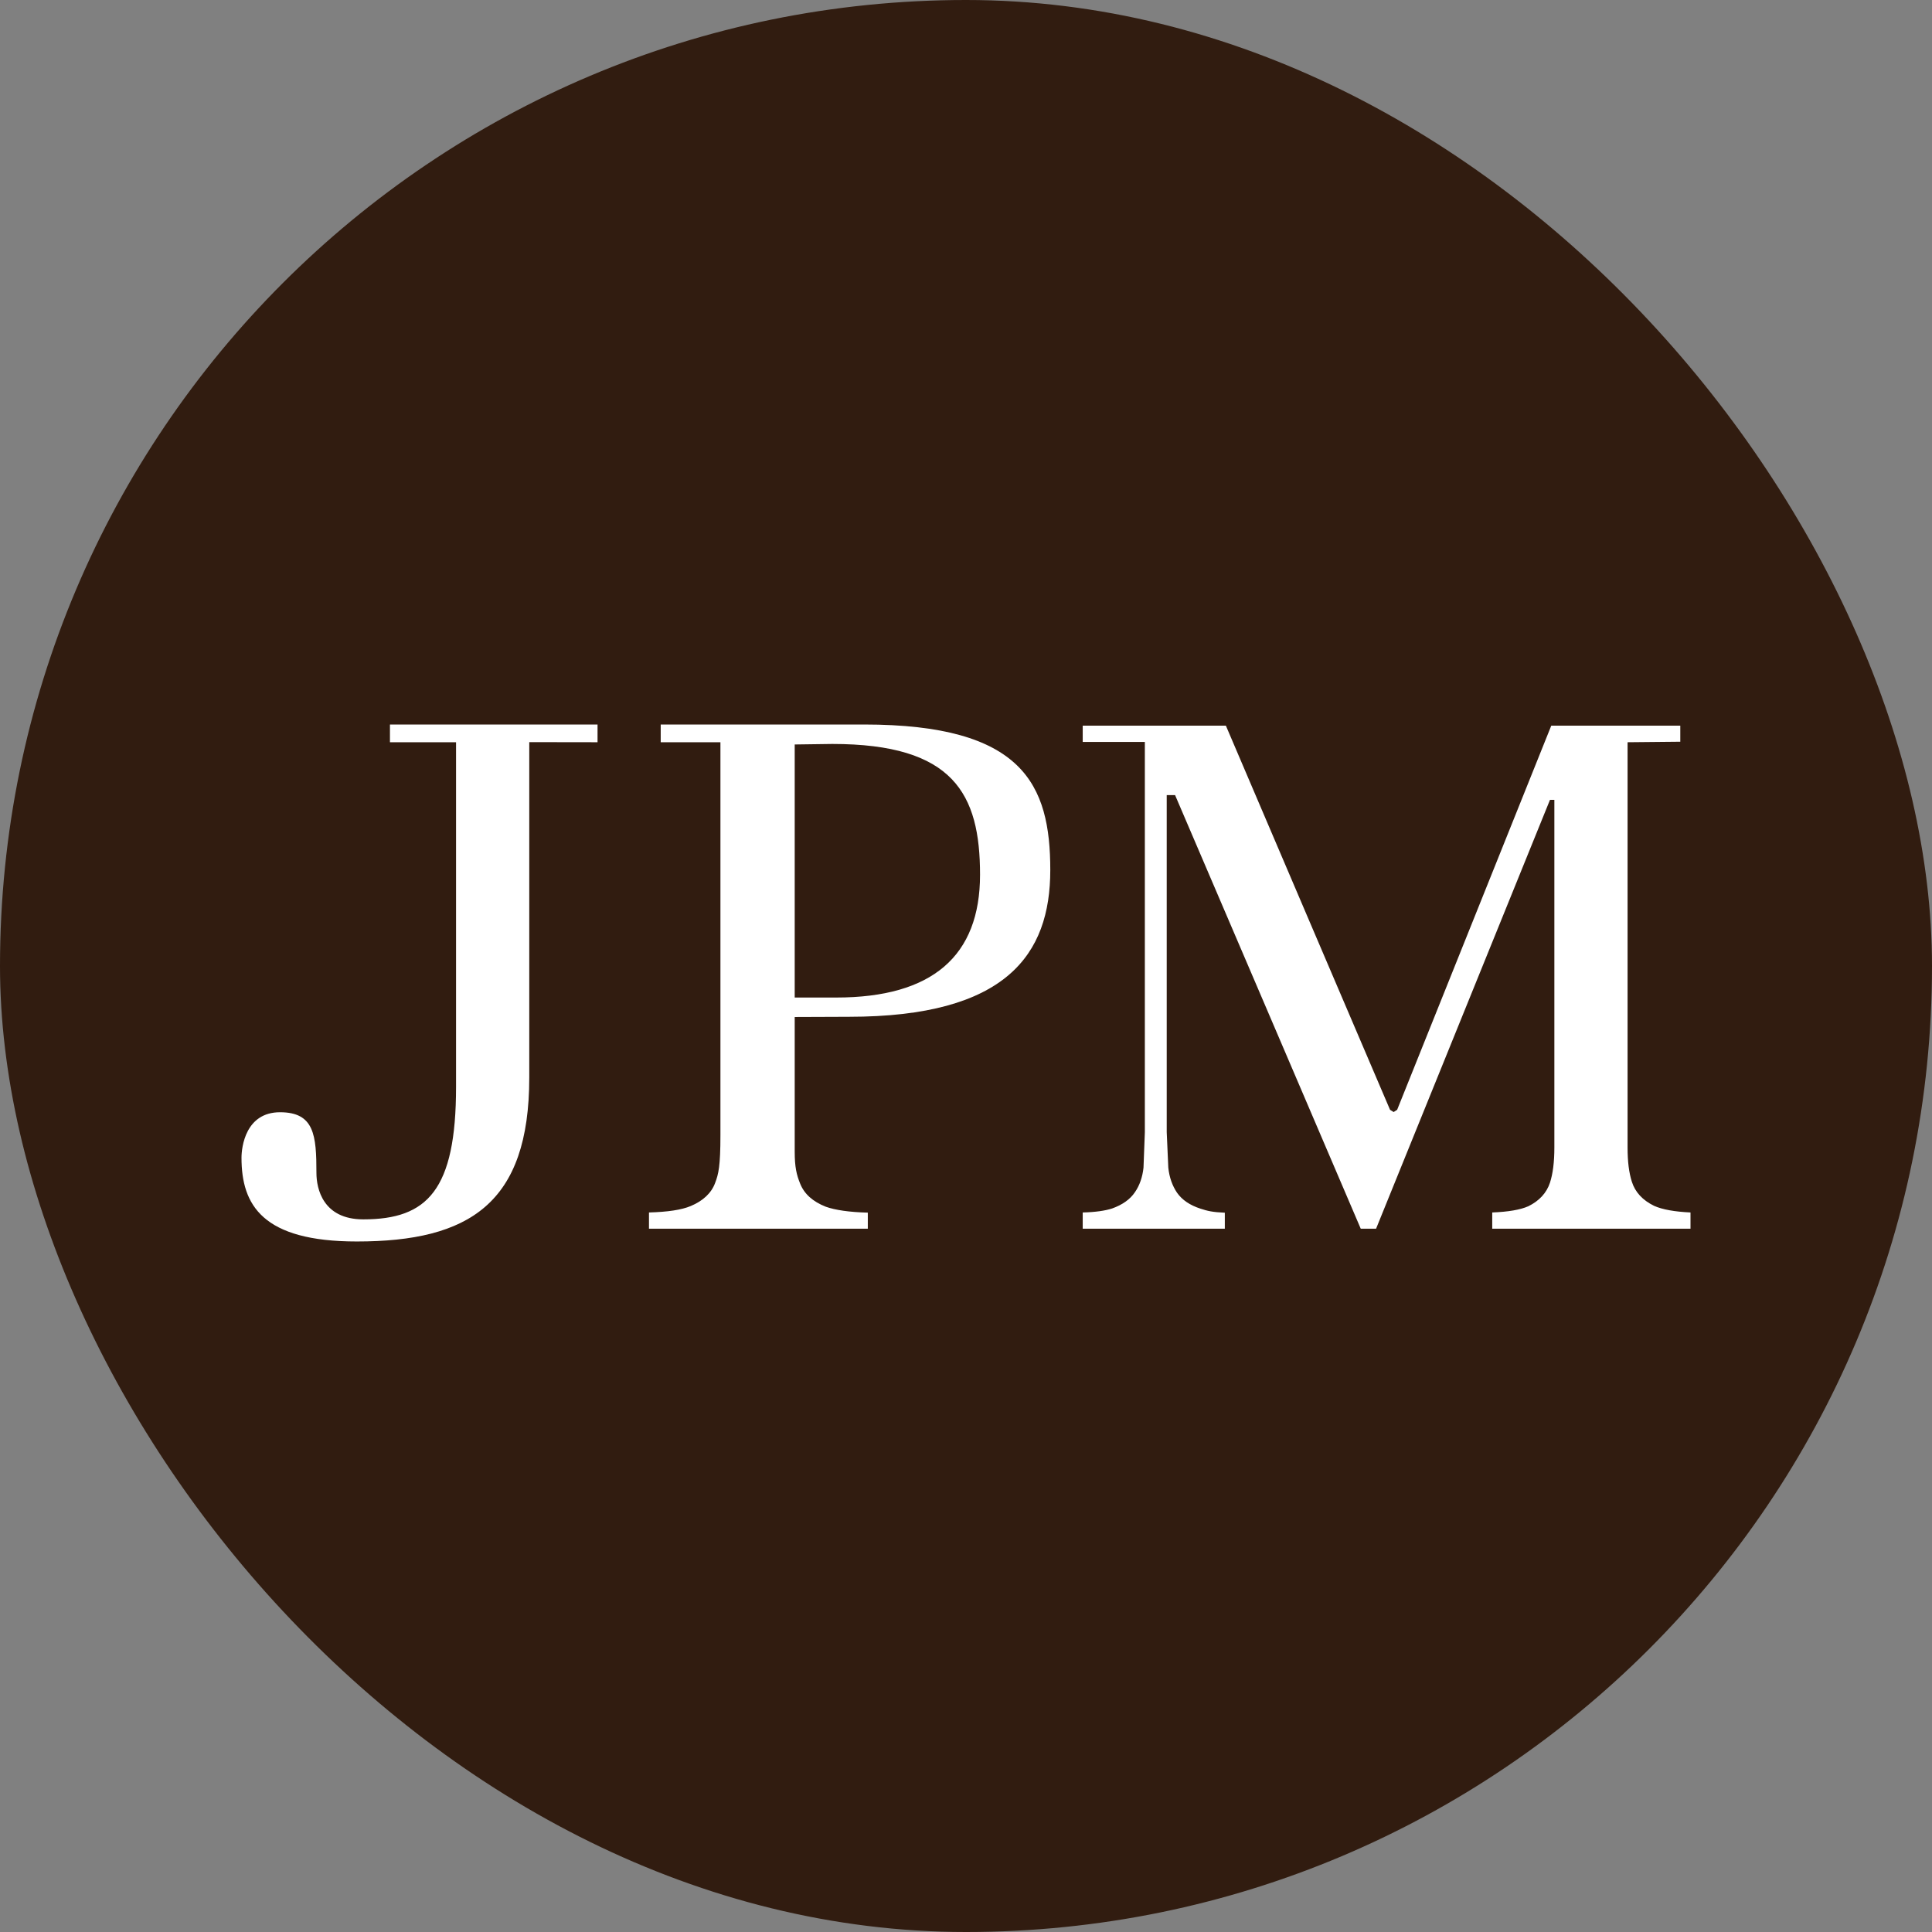 <?xml version="1.0" encoding="UTF-8"?>
<svg width="56px" height="56px" viewBox="0 0 56 56" version="1.1" xmlns="http://www.w3.org/2000/svg" xmlns:xlink="http://www.w3.org/1999/xlink">
    <rect x="0" y="0" width="56" height="56" fill="#808080" stroke="none"/>
    <!-- Generator: Sketch 62 (91390) - https://sketch.com -->
    <title>JPMorgan Chase &amp; Co</title>
    <desc>Created with Sketch.</desc>
    <g id="JPMorgan-Chase-&amp;-Co" stroke="none" stroke-width="1" fill="none" fill-rule="evenodd">
        <g id="Group">
            <rect id="Rectangle-1" fill="#311C10" x="0" y="0" width="56" height="56" rx="28"></rect>
            <path d="M11.303,21.514 L13.219,21.514 L13.219,31.499 C13.219,34.499 12.387,35.344 10.531,35.344 C9.364,35.344 9.172,34.458 9.172,33.999 C9.172,32.907 9.111,32.239 8.117,32.239 C7.117,32.239 7,33.249 7,33.558 C7,34.933 7.612,35.985 10.344,35.985 C13.6,35.985 15.341,34.885 15.341,31.234 L15.341,21.511 L17.32,21.514 L17.32,21 L11.303,21 L11.303,21.514 Z M19.151,21.514 L20.882,21.514 L20.882,32.904 C20.882,33.799 20.827,34.032 20.727,34.291 C20.62,34.581 20.378,34.809 20.02,34.958 C19.754,35.07 19.35,35.129 18.811,35.144 L18.811,35.615 L25.154,35.615 L25.154,35.149 C24.616,35.135 24.206,35.074 23.937,34.978 C23.559,34.829 23.314,34.609 23.194,34.311 C23.089,34.054 23.035,33.829 23.035,33.379 L23.035,29.478 L24.604,29.472 C29.162,29.472 30.443,27.673 30.443,25.219 C30.443,22.738 29.657,21 25.042,21 L19.151,21.001 L19.151,21.514 Z M24.125,21.564 C27.64,21.564 28.407,23.01 28.407,25.354 C28.407,27.711 27.025,28.914 24.237,28.914 L23.035,28.914 L23.035,21.579 L24.125,21.564 Z M40.497,32.168 L40.396,32.233 L40.291,32.168 C40.291,32.168 35.588,21.17 35.533,21.034 L31.383,21.034 L31.383,21.505 L33.184,21.505 L33.184,32.816 L33.145,33.846 C33.116,34.118 33.032,34.361 32.898,34.554 C32.758,34.765 32.53,34.924 32.233,35.029 C32.037,35.093 31.746,35.136 31.383,35.144 L31.383,35.615 L35.502,35.615 L35.502,35.151 C35.151,35.136 34.999,35.101 34.794,35.033 C34.492,34.934 34.265,34.784 34.115,34.569 C33.981,34.369 33.894,34.13 33.864,33.846 L33.818,32.816 L33.818,23.046 L34.06,23.046 C34.06,23.046 39.386,35.478 39.442,35.615 L39.886,35.615 L44.927,23.184 L45.054,23.184 L45.054,33.258 C45.054,33.689 45.01,34.022 44.927,34.28 C44.828,34.581 44.613,34.809 44.301,34.963 C44.07,35.066 43.718,35.126 43.253,35.144 L43.253,35.615 L49,35.615 L49,35.144 C48.541,35.122 48.186,35.06 47.945,34.952 C47.611,34.789 47.395,34.554 47.3,34.253 C47.216,33.99 47.176,33.669 47.176,33.258 L47.176,21.514 L48.704,21.499 L48.704,21.034 L44.964,21.034 C44.911,21.17 40.497,32.168 40.497,32.168 Z" id="path33" fill="#FFFFFF" fill-rule="nonzero"></path>
        </g>
    </g>
</svg>